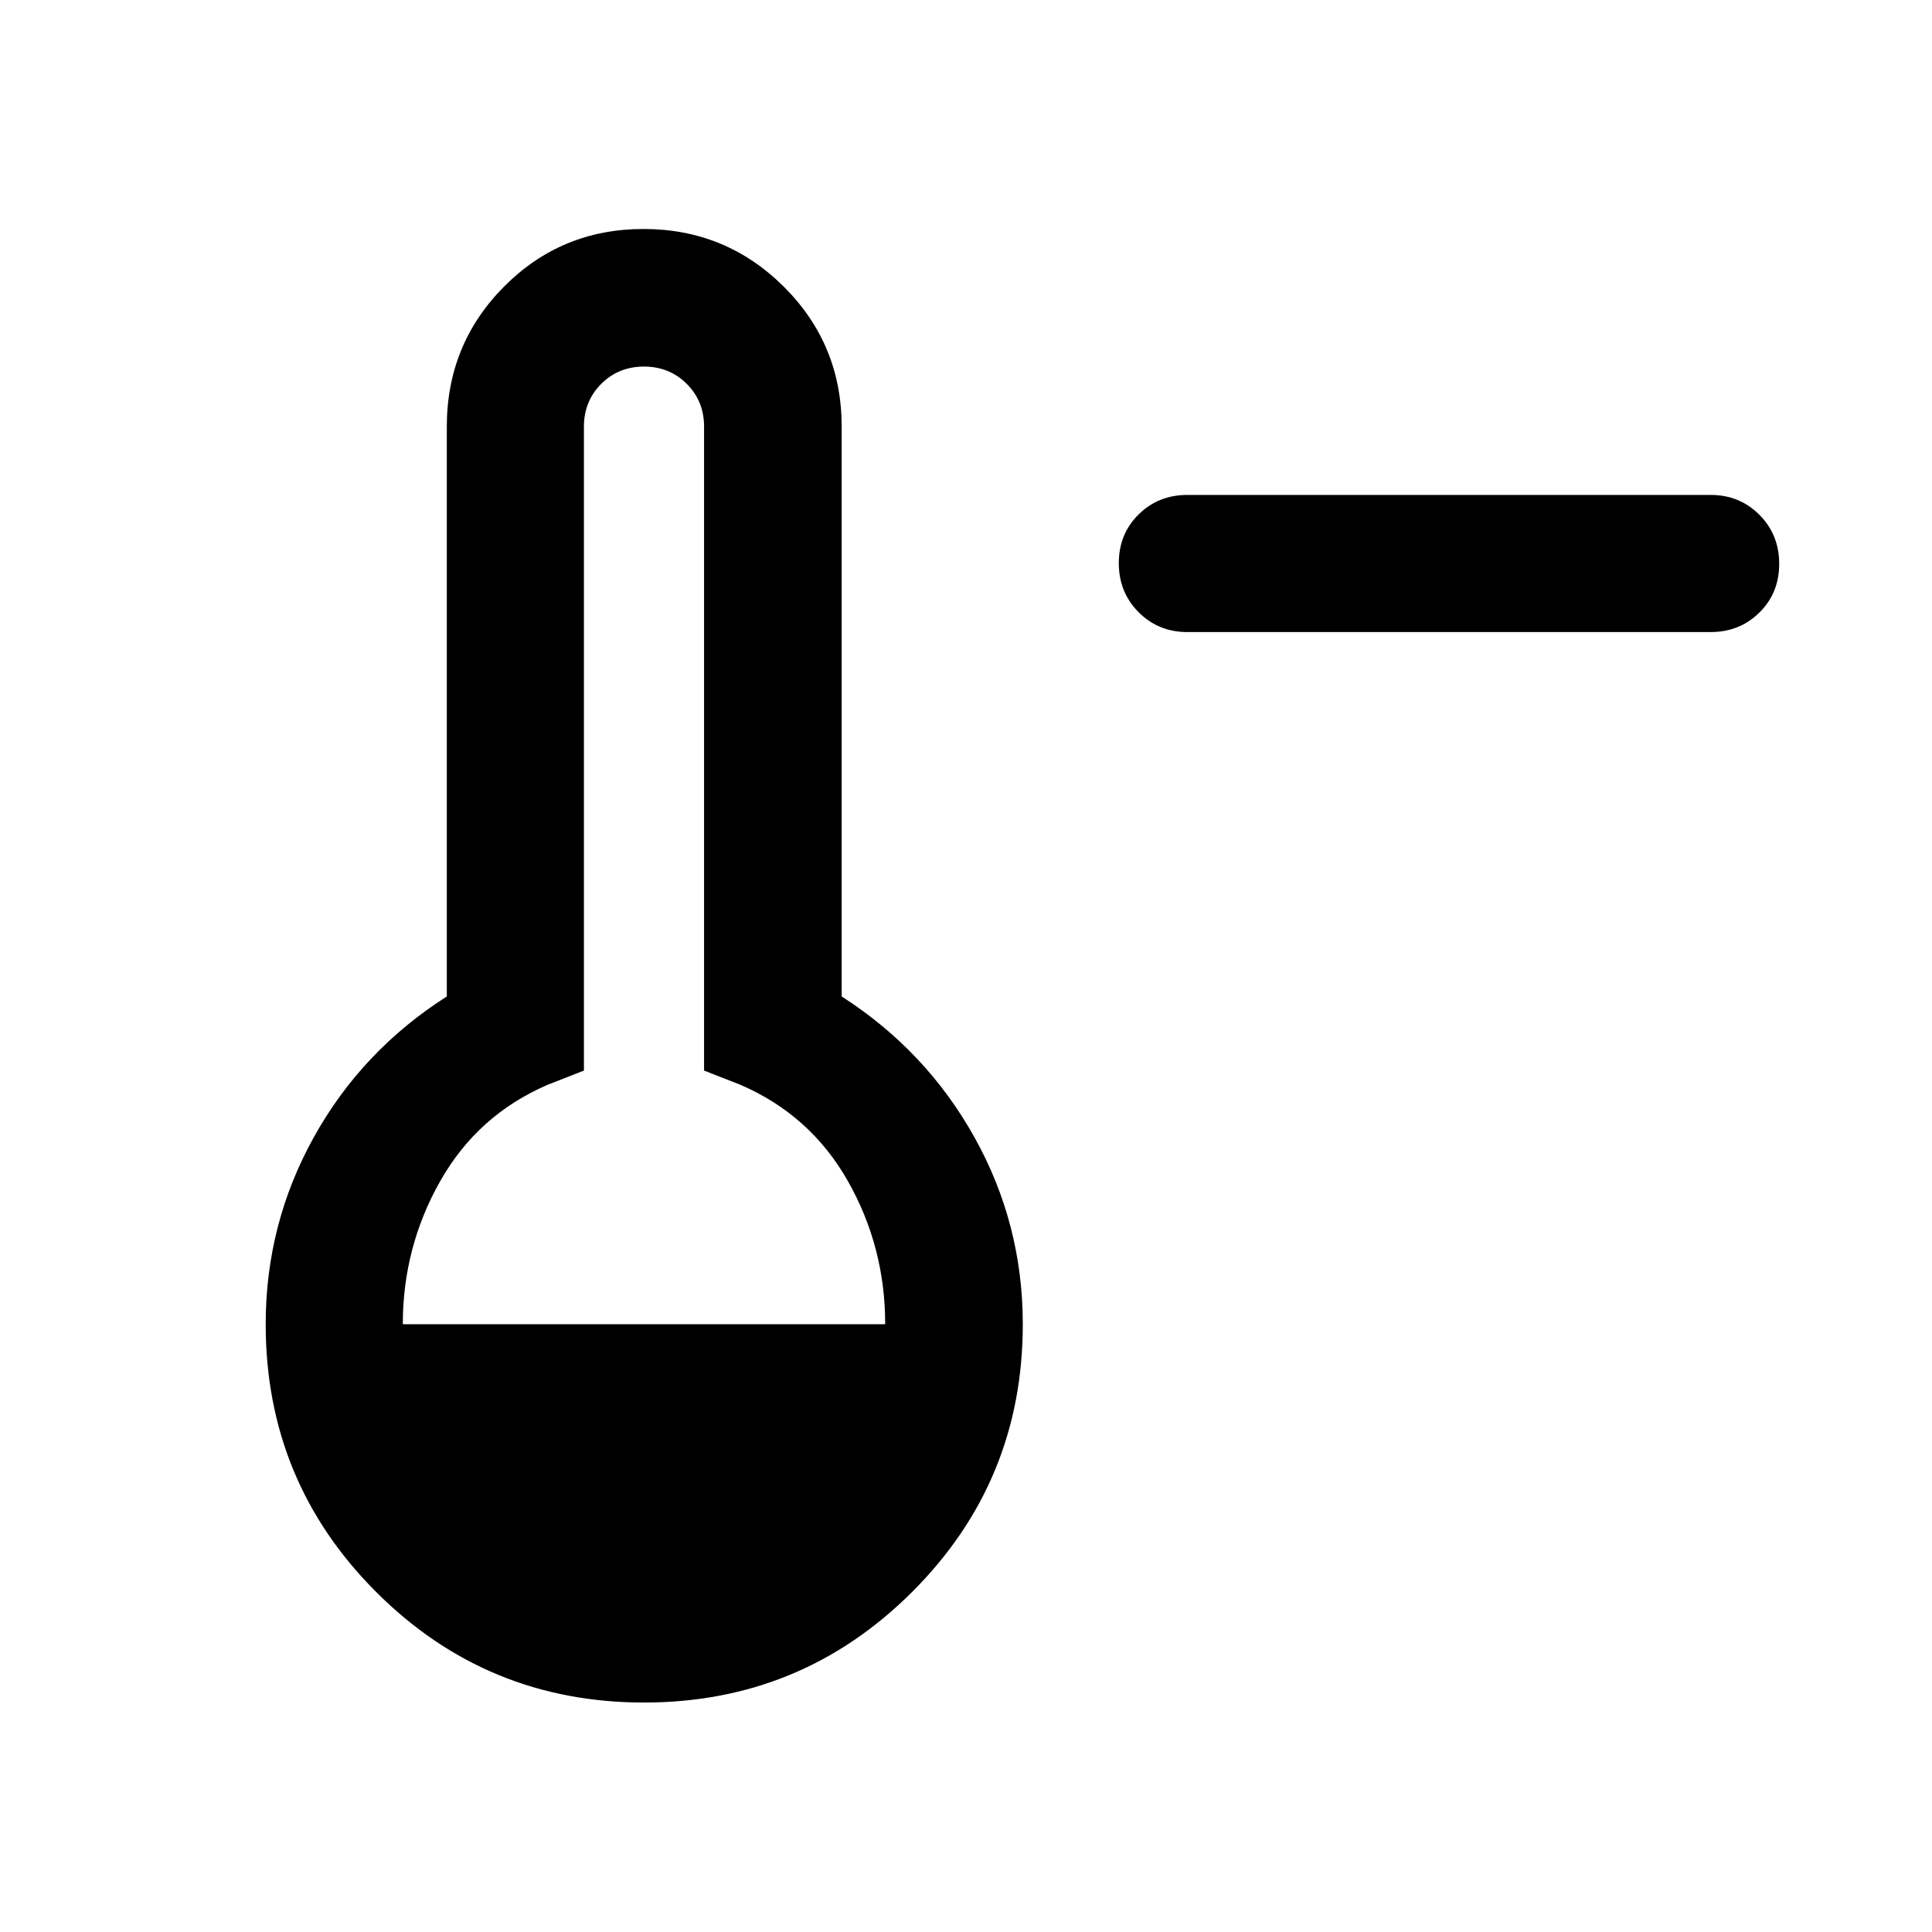 <svg xmlns="http://www.w3.org/2000/svg" width="48" height="48" viewBox="0 -960 960 960"><path d="M590-645.93q-14.42 0-24.24-9.88-9.83-9.87-9.83-24.37 0-14.49 9.83-24.19 9.82-9.7 24.24-9.7h260q14.42 0 24.24 9.88 9.83 9.87 9.83 24.37 0 14.49-9.83 24.19-9.82 9.7-24.24 9.7H590ZM320-114.02q-78.16 0-133.07-54.91T132.02-302q0-49.82 23.88-92.86 23.88-43.05 66.12-70.01V-748q0-40.96 28.44-69.59 28.44-28.63 69.3-28.63 40.87 0 69.66 28.63 28.8 28.63 28.8 69.59v283.13q42 26.96 66 70.01 24 43.04 24 92.86 0 78.16-55.03 133.07T320-114.02ZM200.15-302h239.7q0-38.48-18.6-71.22t-53.32-47.74l-18.08-7.08V-748q0-12.64-8.6-21.25-8.61-8.6-21.25-8.6t-21.25 8.6q-8.6 8.61-8.6 21.25v319.96l-18.08 7.08q-34.72 15-53.32 47.84-18.6 32.83-18.6 71.12Z"/></svg>